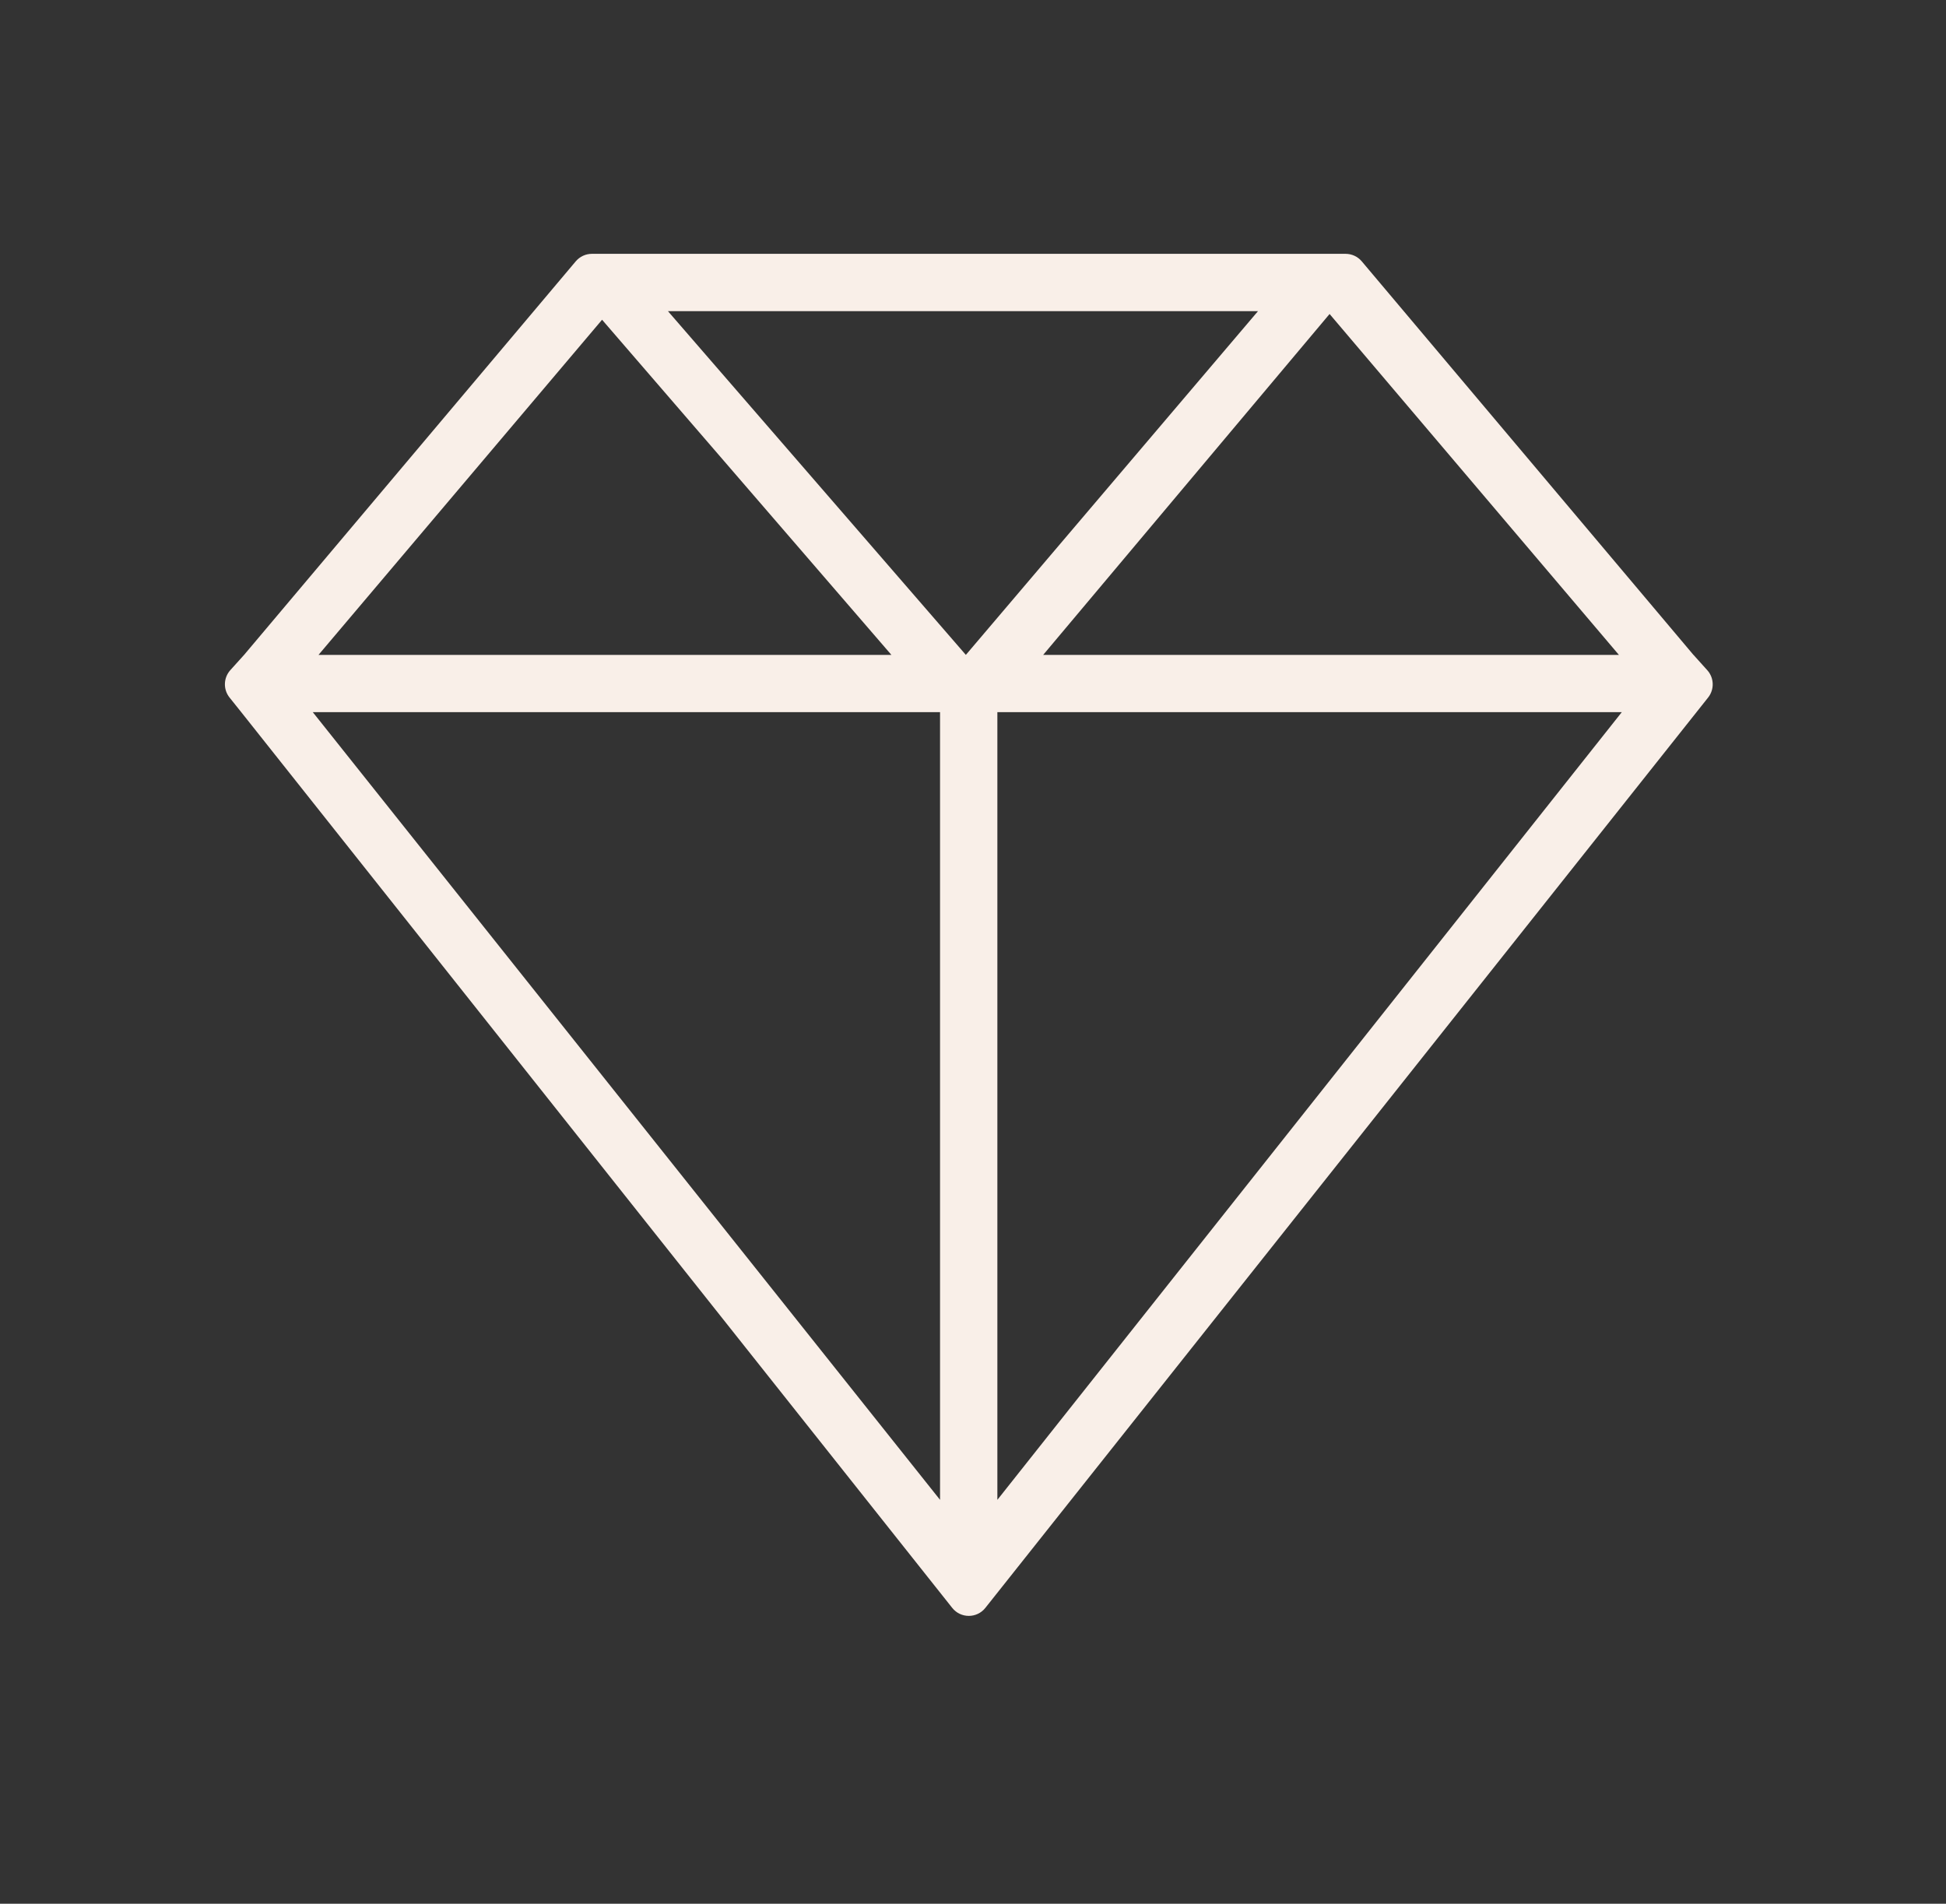 <svg xmlns="http://www.w3.org/2000/svg" fill="none" viewBox="0 0 46 45" height="45" width="46">
<rect x="0" y="0" width="46" height="45" fill="#333333" stroke="none"/>
<path fill="#F9EFE8" d="M40.03 15.48C40.029 15.48 40.029 15.479 40.029 15.479L32.19 6.178C32.095 6.065 31.955 6 31.807 6H13.991C13.844 6 13.704 6.065 13.609 6.178L5.77 15.48L5.444 15.841C5.281 16.023 5.273 16.297 5.426 16.488L5.702 16.833L22.509 38.007C22.709 38.259 23.092 38.259 23.292 38.007L40.377 16.488C40.529 16.296 40.52 16.023 40.357 15.842L40.031 15.48C40.031 15.48 40.03 15.48 40.03 15.48ZM38.268 15.48H24.659L31.429 7.422L38.268 15.48ZM22.831 15.48L15.789 7.355H29.737L22.831 15.48ZM14.232 7.558L21.071 15.48H7.529L14.232 7.558ZM22.221 16.833V35.453L7.393 16.833H22.221ZM23.576 35.453V16.833H38.337L23.576 35.453Z"></path>
</svg>

